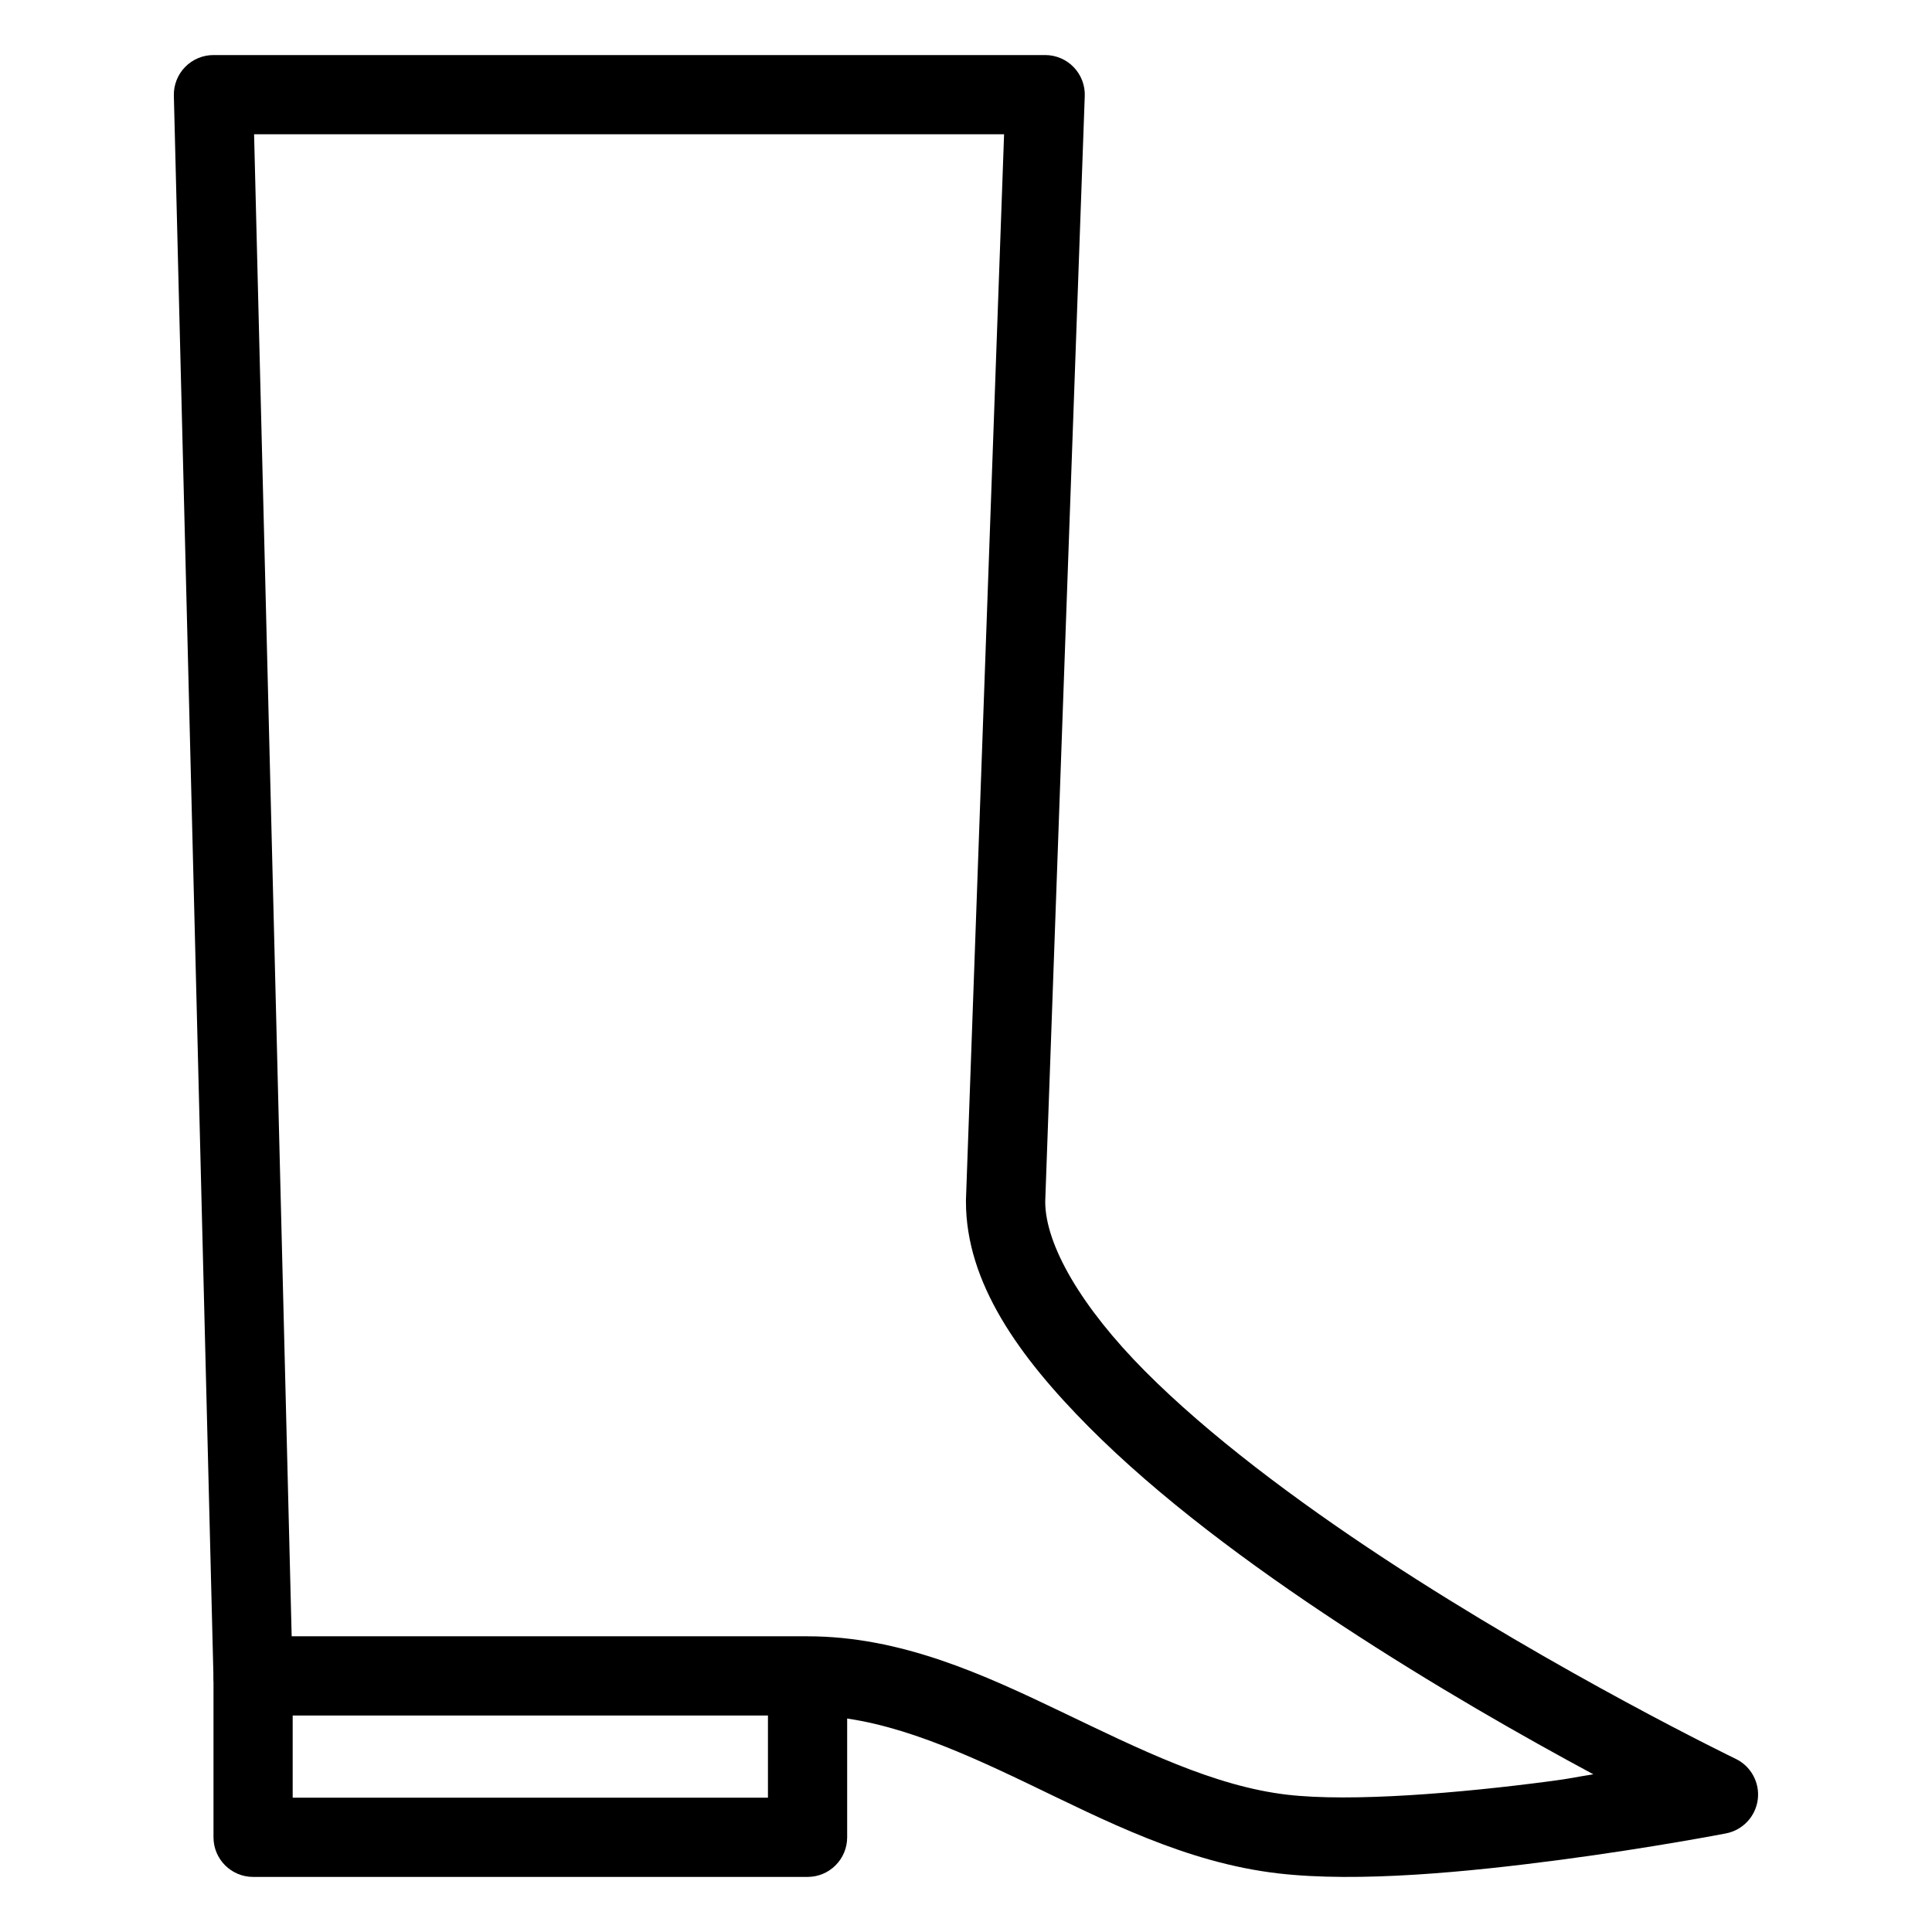 <?xml version="1.0" encoding="UTF-8"?>
<!-- The Best Svg Icon site in the world: iconSvg.co, Visit us! https://iconsvg.co -->
<svg fill="#000000" width="800px" height="800px" version="1.1" viewBox="144 144 512 512" xmlns="http://www.w3.org/2000/svg">
 <g fill-rule="evenodd">
  <path d="m200.57 158.59c-2.832 0-5.543 1.141-7.519 3.168-1.973 2.027-3.047 4.766-2.977 7.594l10.496 419.05c0.145 5.691 4.801 10.23 10.496 10.227h146.94c18.922 0 37.992 8.254 58.363 18.02 20.371 9.766 41.871 20.98 66.379 23.82 21.324 2.473 50.297-0.367 74.699-3.586s43.949-7.012 43.949-7.012h-0.004c4.445-0.852 7.84-4.461 8.43-8.945 0.586-4.488-1.77-8.848-5.848-10.816 0 0-46.754-22.594-93.273-53.176-23.258-15.289-46.406-32.609-63.262-49.566-16.84-16.941-26.426-33.438-26.445-44.895l10.477-293 0.004 0.004c0.105-2.852-0.953-5.621-2.934-7.676-1.98-2.055-4.711-3.211-7.562-3.211zm10.762 20.992h198.76l-10.105 282.46c-0.004 0.129-0.004 0.258 0 0.387 0 21.488 14.008 41.055 32.574 59.738 18.566 18.68 42.652 36.535 66.625 52.293 24.992 16.43 48.934 29.992 67.074 39.75-5.445 0.84-5.141 0.996-11.562 1.844-23.727 3.129-52.473 5.543-69.535 3.566-19.453-2.254-39.055-12-59.734-21.914-20.68-9.914-42.613-20.07-67.422-20.07h-136.71l-9.961-398.06z"/>
  <path d="m210.91 578.43c-2.785 0.043-5.438 1.191-7.375 3.191s-3 4.688-2.957 7.469v41.82c0 5.793 4.699 10.492 10.496 10.492h146.94-0.004c5.797 0 10.496-4.699 10.496-10.492v-41.82c0.039-2.809-1.047-5.516-3.019-7.516-1.973-2.004-4.664-3.129-7.477-3.129-2.809 0-5.5 1.125-7.473 3.129-1.973 2-3.062 4.707-3.023 7.516v31.32h-125.95v-31.32h0.004c0.043-2.84-1.066-5.578-3.074-7.586-2.008-2.008-4.746-3.117-7.586-3.074z"/>
 </g>
</svg>